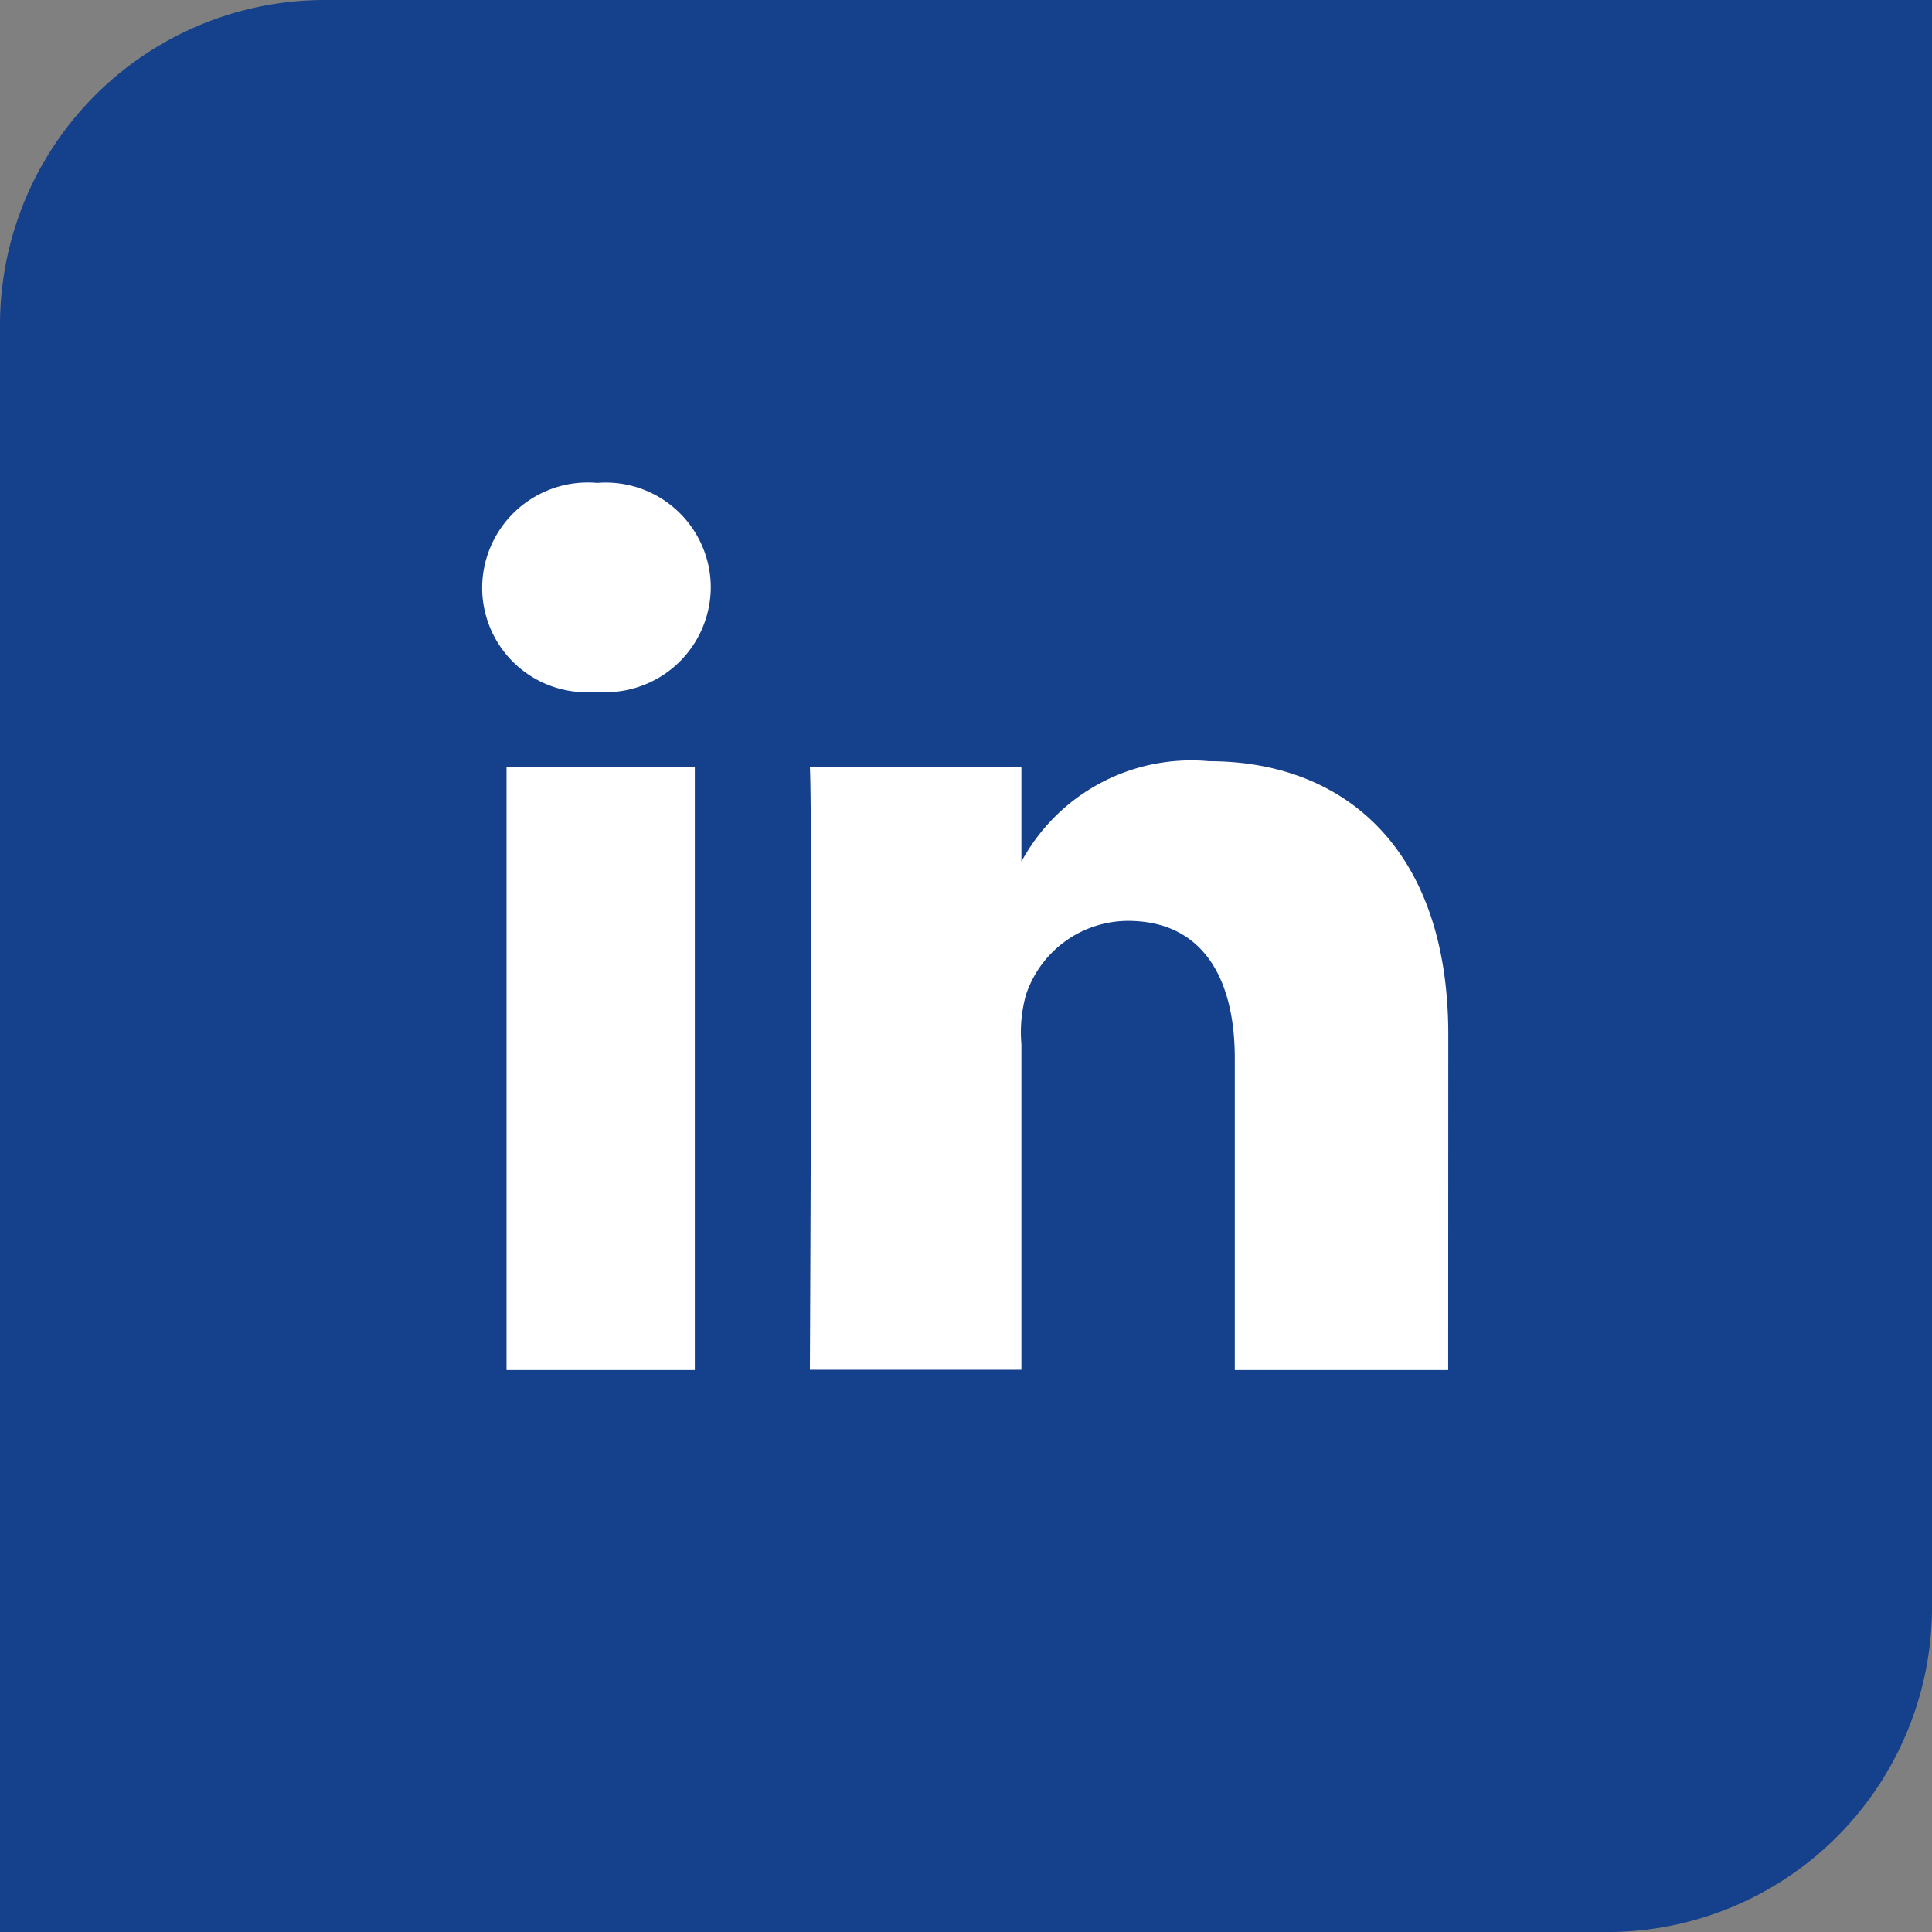 <svg xmlns="http://www.w3.org/2000/svg" width="34.015" height="34.015" viewBox="0 0 34.015 34.015">
  <rect x="0" y="0" width="34.015" height="34.015" fill="#808080" stroke="none"/>
  <g id="Group_44" data-name="Group 44" transform="translate(-533.985 -566)">
    <rect id="Rectangle_144" data-name="Rectangle 144" width="26" height="27" transform="translate(538 569)" fill="#fff"/>
    <path id="Path_79" data-name="Path 79" d="M-388.04,343.006V371.3h28.293a5.721,5.721,0,0,0,5.722-5.722V337.284h-28.293A5.722,5.722,0,0,0-388.04,343.006Zm12.233,18.4h-3.315V350.792h3.315Zm-1.743-11.939h-.023a1.84,1.84,0,0,1-1.978-1.838,1.859,1.859,0,0,1,2.025-1.843,1.849,1.849,0,0,1,2,1.84A1.855,1.855,0,0,1-377.55,349.464Zm15.007,11.939H-366.3v-5.491c0-1.438-.588-2.418-1.881-2.418a1.9,1.9,0,0,0-1.795,1.3,2.44,2.44,0,0,0-.081.868V361.4h-3.724s.048-9.728,0-10.611h3.724v1.665a3.4,3.4,0,0,1,3.309-1.768c2.356,0,4.207,1.526,4.207,4.814Z" transform="translate(922.025 228.716)" fill="#14408c"/>
  </g>
</svg>
